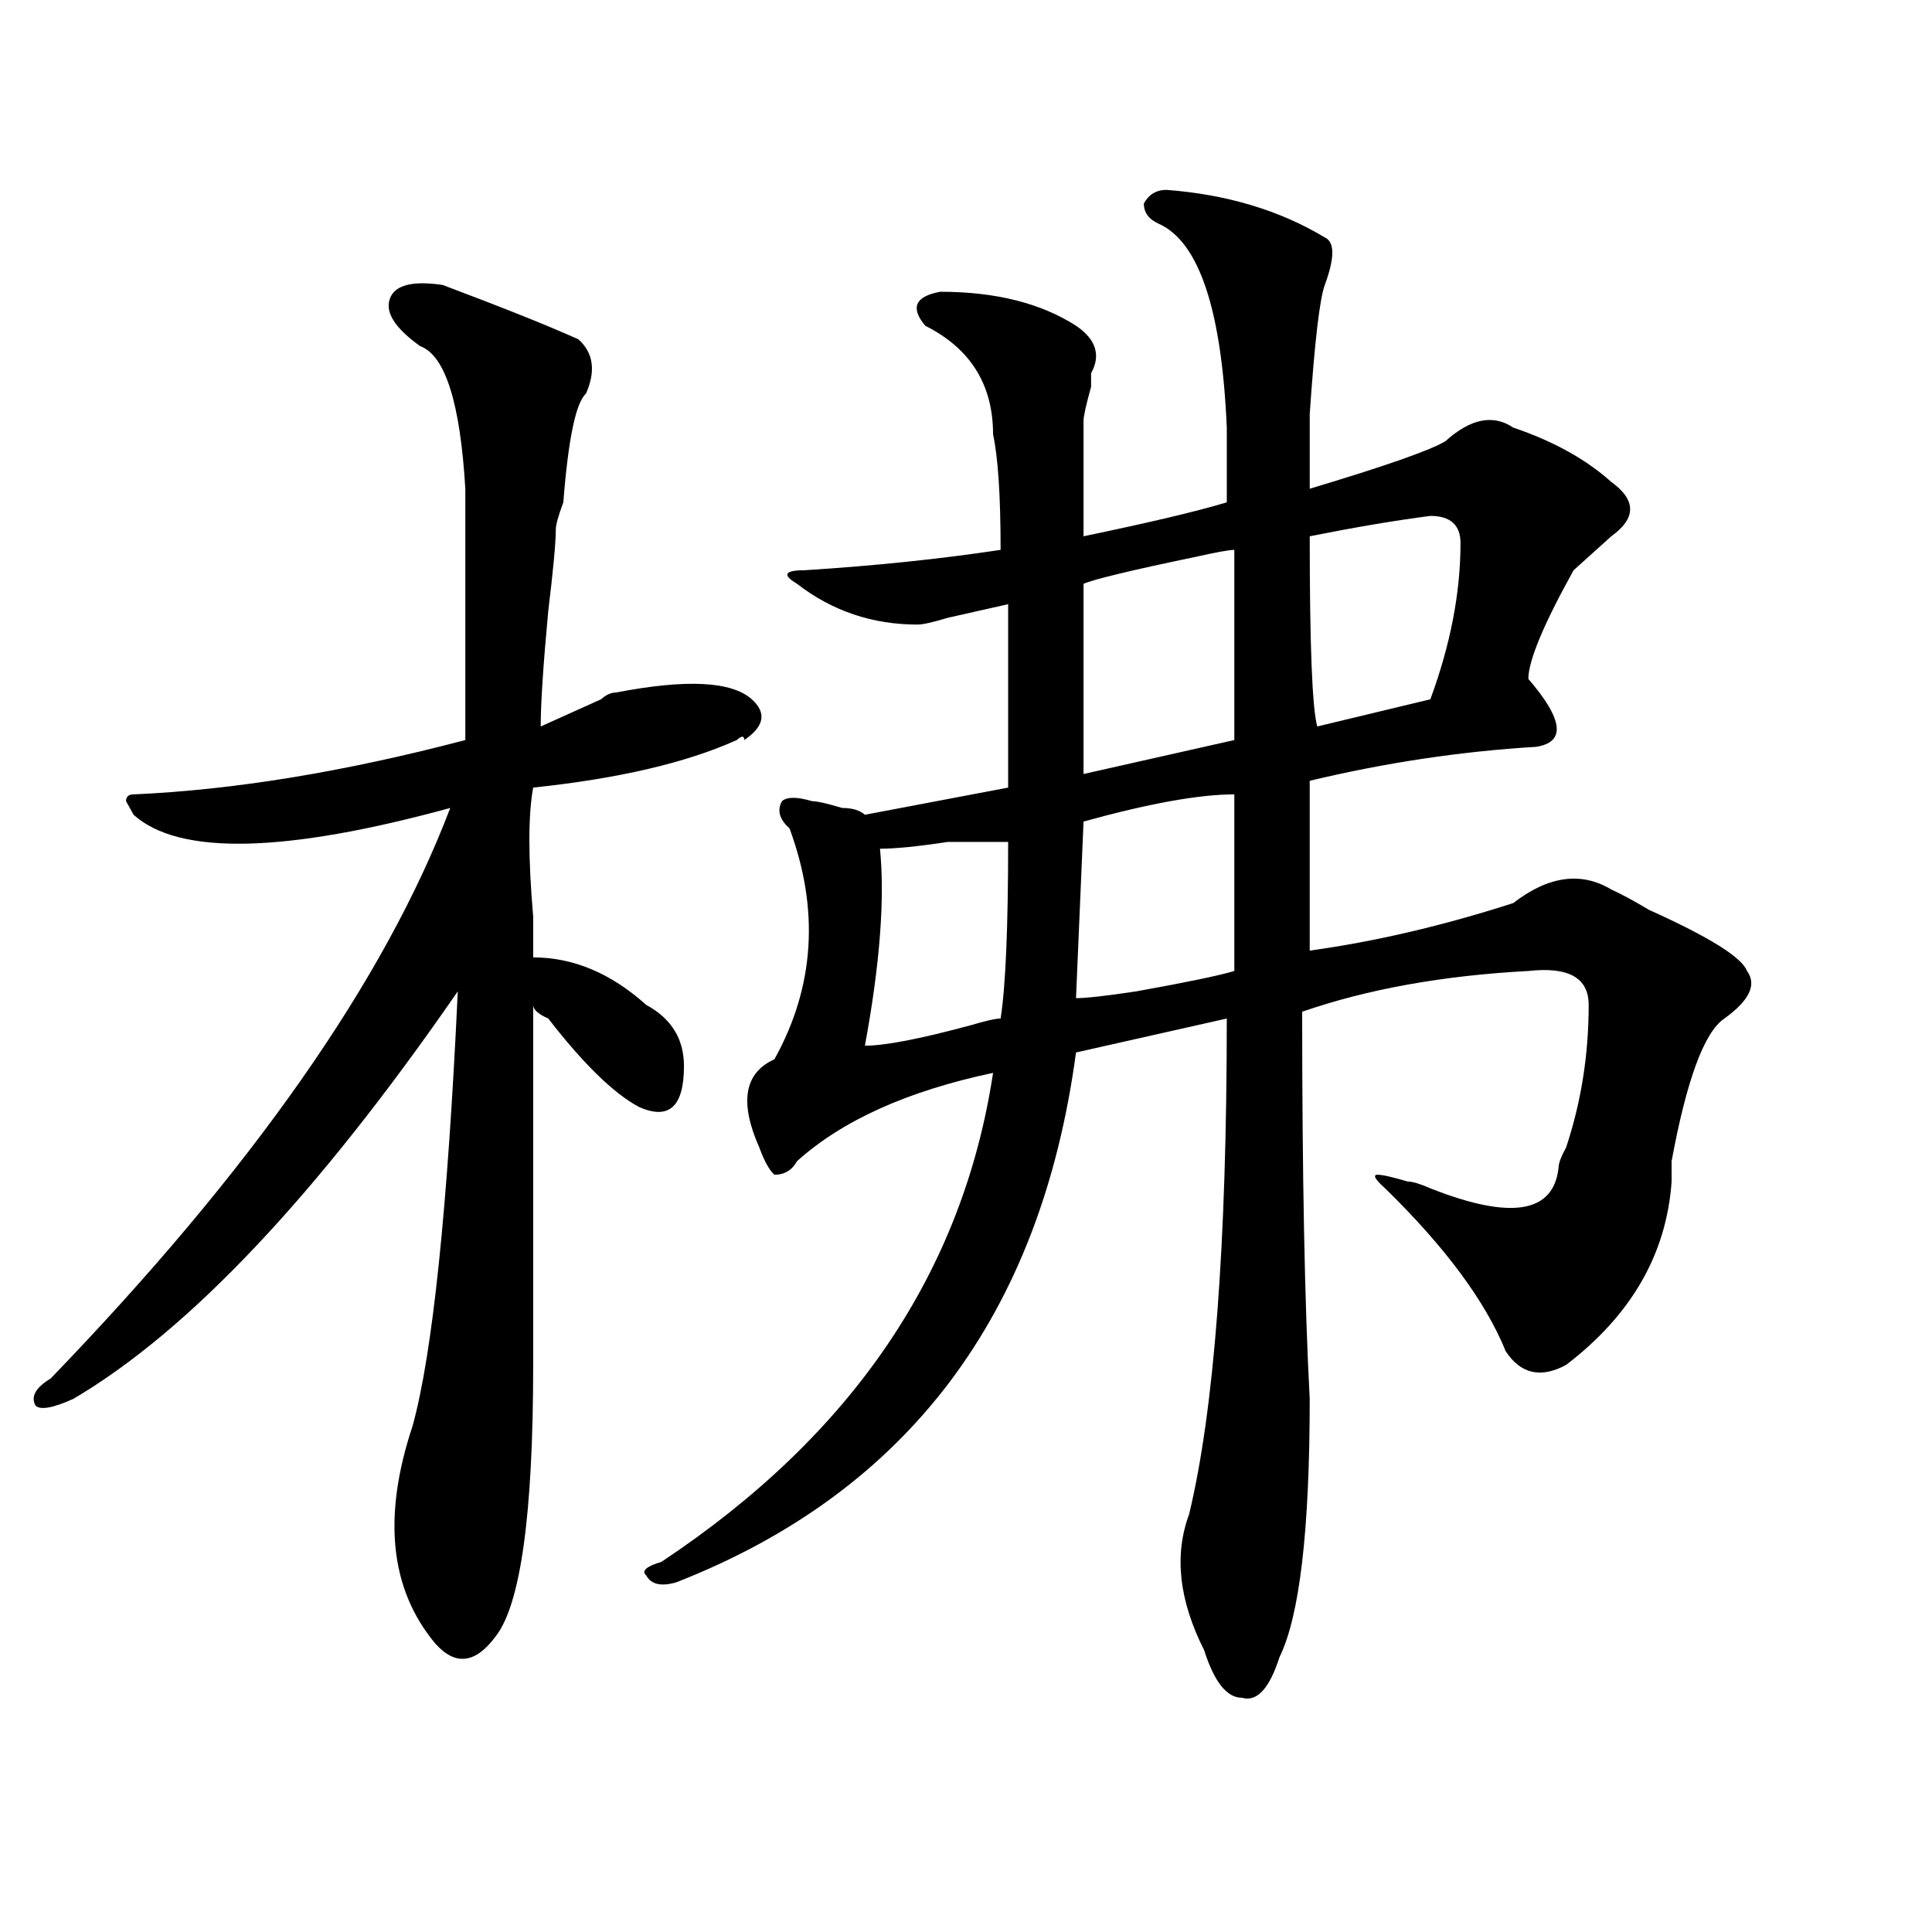 <?xml version="1.0" encoding="utf-8"?>
<!-- Generator: Adobe Illustrator 16.0.0, SVG Export Plug-In . SVG Version: 6.00 Build 0)  -->
<!DOCTYPE svg PUBLIC "-//W3C//DTD SVG 1.1//EN" "http://www.w3.org/Graphics/SVG/1.1/DTD/svg11.dtd">
<svg version="1.1" id="图层_1" xmlns="http://www.w3.org/2000/svg" xmlns:xlink="http://www.w3.org/1999/xlink" x="0px" y="0px"
	 width="1000px" height="1000px" viewBox="0 0 1000 1000" enable-background="new 0 0 1000 1000" xml:space="preserve">
<path d="M229.141,147.5c31.219,11.755,54.633,21.094,70.242,28.125c7.805,7.031,9.085,16.425,3.902,28.125
	c-5.243,4.724-9.146,23.456-11.707,56.25c-2.622,7.031-3.902,11.755-3.902,14.063c0,7.031-1.341,21.094-3.902,42.188
	c-2.622,28.125-3.902,48.065-3.902,59.766c5.183-2.308,15.609-7.031,31.219-14.063c2.562-2.308,5.183-3.516,7.805-3.516
	c36.401-7.031,59.815-5.823,70.242,3.516c7.805,7.031,6.463,14.063-3.902,21.094c0-2.308-1.342-2.308-3.902,0
	c-26.036,11.755-61.157,19.94-105.363,24.609c-2.622,14.063-2.622,36.364,0,66.797c0,9.394,0,16.425,0,21.094
	c20.792,0,40.304,8.239,58.535,24.609c12.987,7.031,19.512,17.578,19.512,31.641c0,21.094-7.805,28.125-23.414,21.094
	c-13.048-7.031-28.657-22.247-46.828-45.703c-5.243-2.308-7.805-4.669-7.805-7.031c0,72.675,0,134.802,0,186.328
	c0,77.344-6.524,124.2-19.512,140.625c-10.427,14.063-20.853,15.216-31.219,3.516c-23.414-28.125-27.316-65.589-11.707-112.5
	c10.366-37.464,18.171-112.5,23.414-225C164.081,618.594,97.741,688.906,37.926,724.063c-10.427,4.724-16.95,5.878-19.512,3.516
	c-2.622-4.669,0-9.339,7.805-14.063c104.022-107.776,172.983-206.214,206.824-295.313c-85.852,23.456-140.484,24.609-163.898,3.516
	l-3.902-7.031c0-2.308,1.28-3.516,3.902-3.516c52.011-2.308,109.266-11.7,171.703-28.125c0-25.763,0-63.281,0-112.5
	c0-4.669,0-10.547,0-17.578c-2.622-44.495-10.427-69.104-23.414-73.828c-13.048-9.339-18.231-17.578-15.609-24.609
	C204.386,147.5,213.531,145.192,229.141,147.5z M603.766,98.281c31.219,2.362,58.535,10.547,81.949,24.609
	c5.183,2.362,5.183,10.547,0,24.609c-2.622,7.031-5.244,29.333-7.805,66.797v38.672c39.023-11.7,62.438-19.886,70.242-24.609
	c12.987-11.7,24.694-14.063,35.121-7.031c20.792,7.031,37.682,16.425,50.73,28.125c12.987,9.394,12.987,18.786,0,28.125
	c-2.622,2.362-6.524,5.878-11.707,10.547c-2.622,2.362-5.244,4.724-7.805,7.031c-15.609,28.125-23.414,46.911-23.414,56.25
	c18.17,21.094,19.512,32.849,3.902,35.156c-39.023,2.362-78.047,8.239-117.07,17.578v87.891
	c33.779-4.669,68.9-12.854,105.363-24.609c18.17-14.063,35.121-16.37,50.73-7.031c5.183,2.362,11.707,5.878,19.512,10.547
	c31.219,14.063,48.108,24.609,50.73,31.641c5.183,7.031,1.28,15.271-11.707,24.609c-10.427,7.031-19.512,31.641-27.316,73.828
	c0,4.724,0,8.239,0,10.547c-2.622,37.519-20.854,69.159-54.633,94.922c-13.049,7.031-23.414,4.724-31.219-7.031
	c-10.427-25.763-31.219-53.888-62.438-84.375c-5.244-4.669-6.524-7.031-3.902-7.031c2.561,0,7.805,1.208,15.609,3.516
	c2.561,0,6.463,1.208,11.707,3.516c41.584,16.425,63.718,12.909,66.34-10.547c0-2.308,1.28-5.823,3.902-10.547
	c7.805-23.401,11.707-48.011,11.707-73.828c0-14.063-10.427-19.886-31.219-17.578c-44.268,2.362-83.291,9.394-117.07,21.094
	c0,84.375,1.28,151.172,3.902,200.391c0,68.005-5.244,112.5-15.609,133.594c-5.244,16.369-11.707,23.4-19.512,21.094
	c-7.805,0-14.329-8.24-19.512-24.609c-13.049-25.818-15.609-49.219-7.805-70.313c12.987-53.888,19.512-139.417,19.512-256.641
	l-78.047,17.578c-18.231,135.956-87.193,227.362-206.824,274.219c-7.805,2.307-13.049,1.153-15.609-3.516
	c-2.622-2.362,0-4.725,7.805-7.031c98.839-65.589,156.094-149.964,171.703-253.125c-44.268,9.394-78.047,24.609-101.461,45.703
	c-2.622,4.724-6.524,7.031-11.707,7.031c-2.622-2.308-5.244-7.031-7.805-14.063c-10.427-23.401-7.805-38.672,7.805-45.703
	c20.792-37.464,23.414-77.344,7.805-119.531c-5.244-4.669-6.524-9.339-3.902-14.063c2.561-2.308,7.805-2.308,15.609,0
	c2.561,0,7.805,1.208,15.609,3.516c5.183,0,9.085,1.208,11.707,3.516l74.145-14.063c0-32.794,0-64.435,0-94.922
	c-10.427,2.362-20.854,4.724-31.219,7.031c-7.805,2.362-13.049,3.516-15.609,3.516c-23.414,0-44.268-7.031-62.438-21.094
	c-7.805-4.669-6.524-7.031,3.902-7.031c36.401-2.308,70.242-5.823,101.461-10.547c0-28.125-1.342-48.011-3.902-59.766
	c0-25.763-11.707-44.495-35.121-56.25c-7.805-9.339-5.244-15.216,7.805-17.578c28.597,0,52.011,5.878,70.242,17.578
	c10.365,7.031,12.987,15.271,7.805,24.609v7.031c-2.622,9.394-3.902,15.271-3.902,17.578c0,21.094,0,41.034,0,59.766
	c33.779-7.031,58.535-12.854,74.145-17.578c0-7.031,0-19.886,0-38.672c-2.622-60.919-14.329-96.075-35.121-105.469
	c-5.244-2.308-7.805-5.823-7.805-10.547C594.619,100.644,598.521,98.281,603.766,98.281z M521.816,435.781
	c-5.244,0-15.609,0-31.219,0c-15.609,2.362-27.316,3.516-35.121,3.516c2.561,25.817,0,59.766-7.805,101.953
	c10.365,0,28.597-3.516,54.633-10.547c7.805-2.308,12.987-3.516,15.609-3.516C520.475,510.817,521.816,480.331,521.816,435.781z
	 M638.887,411.172c-18.231,0-44.268,4.724-78.047,14.063l-3.902,91.406c5.183,0,15.609-1.153,31.219-3.516
	c25.975-4.669,42.926-8.185,50.73-10.547V411.172z M638.887,284.609c-2.622,0-9.146,1.208-19.512,3.516
	c-33.841,7.031-53.353,11.755-58.535,14.063c0,46.911,0,79.706,0,98.438l78.047-17.578V284.609z M740.348,267.031
	c-18.231,2.362-39.023,5.878-62.438,10.547c0,56.25,1.28,89.099,3.902,98.438l58.535-14.063
	c10.365-28.125,15.609-55.042,15.609-80.859C755.957,271.755,750.713,267.031,740.348,267.031z"/>
</svg>
